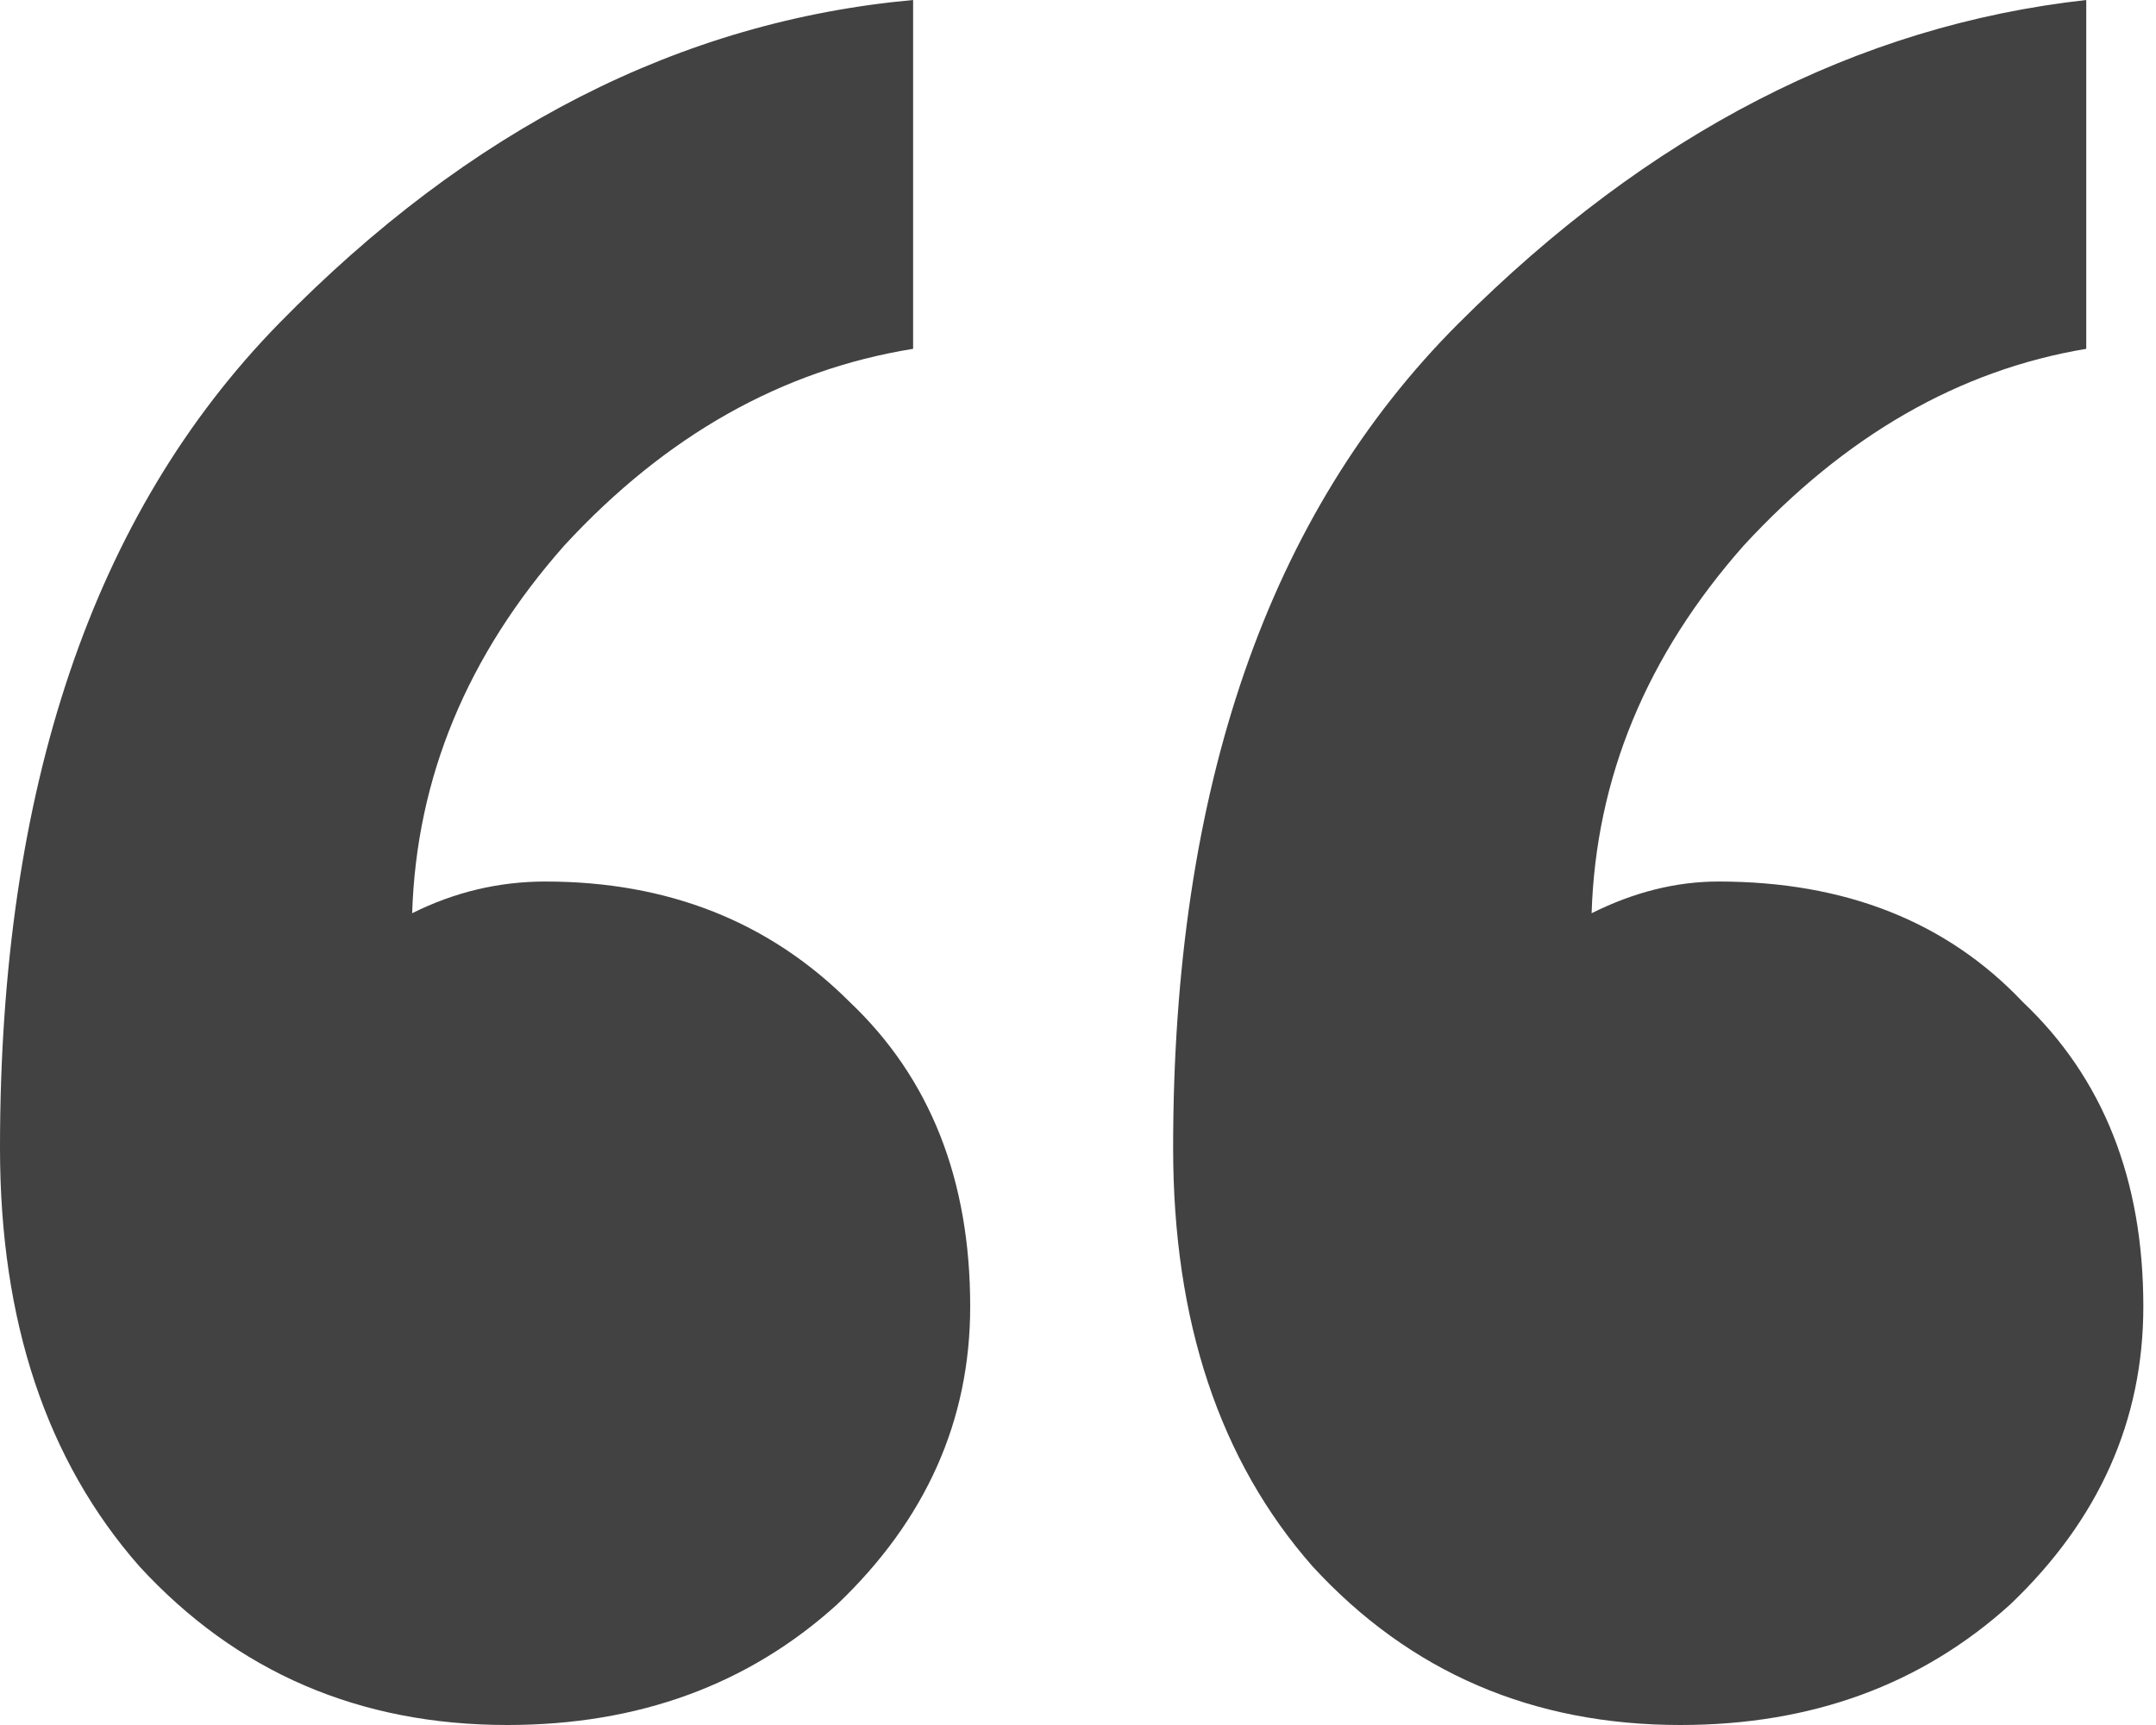 <svg width="40" height="32" viewBox="0 0 40 32" fill="none" xmlns="http://www.w3.org/2000/svg">
<path d="M39.765 24.235C39.765 26.353 38.941 28.196 37.294 29.765C35.647 31.255 33.608 32 31.177 32C28.431 32 26.157 31.02 24.353 29.059C22.627 27.098 21.765 24.51 21.765 21.294C21.765 14.627 23.529 9.529 27.059 6C30.588 2.471 34.471 0.471 38.706 0V6.471C36.353 6.863 34.235 8.078 32.353 10.118C30.549 12.157 29.608 14.431 29.529 16.941C30.314 16.549 31.098 16.353 31.882 16.353C34.235 16.353 36.118 17.098 37.529 18.588C39.02 20 39.765 21.882 39.765 24.235ZM18 24.235C18 26.353 17.177 28.196 15.529 29.765C13.882 31.255 11.843 32 9.412 32C6.667 32 4.392 31.02 2.588 29.059C0.863 27.098 0 24.51 0 21.294C0 14.627 1.725 9.529 5.176 6C8.706 2.392 12.627 0.392 16.941 0V6.471C14.51 6.863 12.353 8.078 10.471 10.118C8.667 12.157 7.725 14.431 7.647 16.941C8.431 16.549 9.255 16.353 10.118 16.353C12.392 16.353 14.274 17.098 15.765 18.588C17.255 20 18 21.882 18 24.235Z" fill="#424242"/>
</svg>
